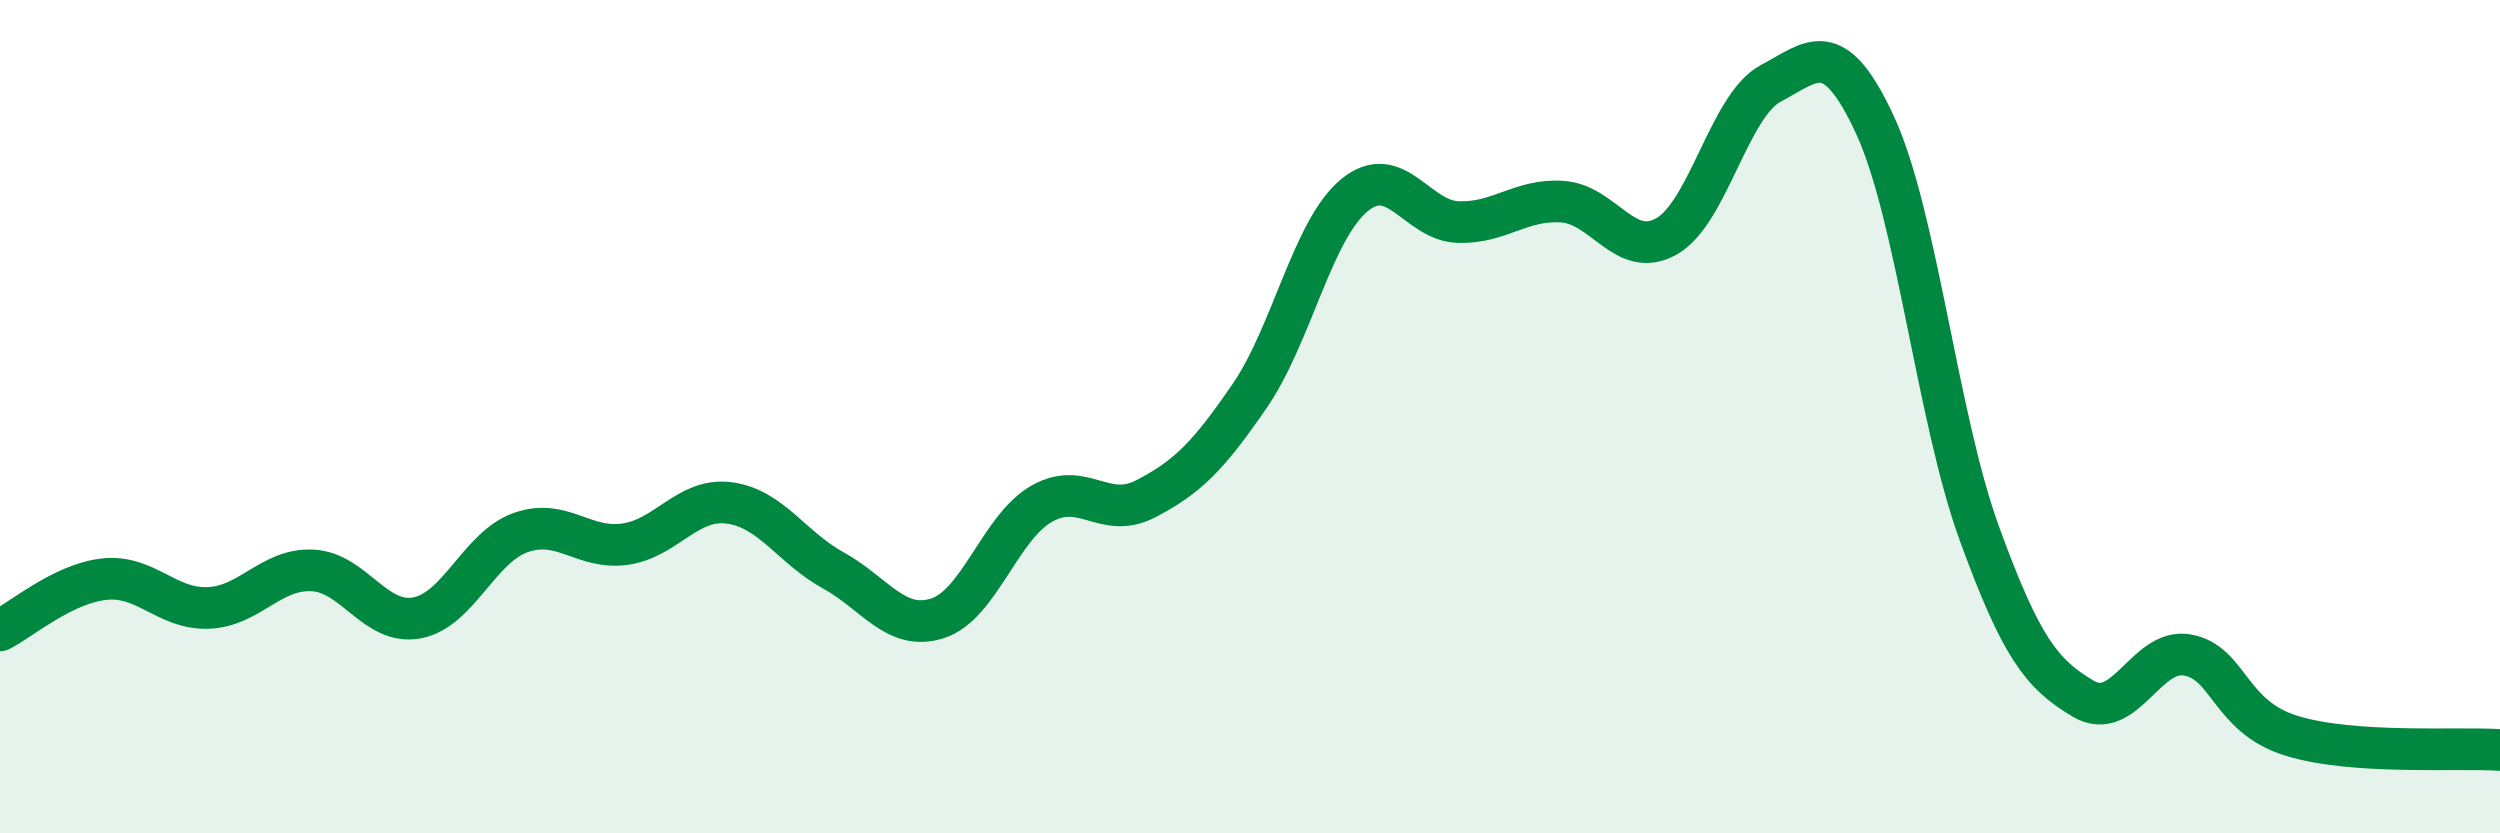 
    <svg width="60" height="20" viewBox="0 0 60 20" xmlns="http://www.w3.org/2000/svg">
      <path
        d="M 0,15.13 C 0.5,14.88 1.5,14.01 2.5,13.9 C 3.5,13.79 4,14.63 5,14.59 C 6,14.55 6.5,13.64 7.5,13.69 C 8.5,13.74 9,15.01 10,14.83 C 11,14.65 11.5,13.13 12.5,12.78 C 13.5,12.43 14,13.2 15,13.06 C 16,12.92 16.5,11.94 17.5,12.07 C 18.5,12.2 19,13.14 20,13.69 C 21,14.24 21.5,15.16 22.5,14.84 C 23.5,14.52 24,12.66 25,12.09 C 26,11.52 26.5,12.49 27.5,11.97 C 28.5,11.45 29,10.95 30,9.49 C 31,8.03 31.5,5.52 32.5,4.69 C 33.5,3.86 34,5.3 35,5.33 C 36,5.36 36.5,4.77 37.5,4.84 C 38.5,4.91 39,6.24 40,5.67 C 41,5.1 41.5,2.53 42.5,2 C 43.5,1.47 44,0.84 45,3 C 46,5.16 46.5,10.04 47.5,12.79 C 48.5,15.54 49,16.18 50,16.77 C 51,17.36 51.5,15.54 52.5,15.72 C 53.5,15.9 53.5,17.2 55,17.66 C 56.5,18.12 59,17.93 60,18L60 20L0 20Z"
        fill="#008740"
        opacity="0.1"
        stroke-linecap="round"
        stroke-linejoin="round"
      />
      <path
        d="M 0,15.13 C 0.5,14.88 1.5,14.01 2.5,13.9 C 3.5,13.79 4,14.63 5,14.59 C 6,14.55 6.5,13.64 7.5,13.69 C 8.5,13.74 9,15.01 10,14.83 C 11,14.65 11.5,13.13 12.5,12.78 C 13.5,12.43 14,13.2 15,13.06 C 16,12.92 16.5,11.94 17.5,12.07 C 18.5,12.2 19,13.14 20,13.69 C 21,14.24 21.5,15.16 22.5,14.84 C 23.5,14.52 24,12.66 25,12.09 C 26,11.52 26.5,12.49 27.5,11.97 C 28.5,11.45 29,10.95 30,9.49 C 31,8.03 31.5,5.52 32.5,4.69 C 33.5,3.86 34,5.3 35,5.33 C 36,5.36 36.5,4.77 37.5,4.84 C 38.5,4.91 39,6.24 40,5.67 C 41,5.1 41.5,2.53 42.5,2 C 43.5,1.47 44,0.84 45,3 C 46,5.16 46.5,10.04 47.5,12.79 C 48.5,15.54 49,16.18 50,16.77 C 51,17.36 51.5,15.54 52.5,15.72 C 53.5,15.9 53.5,17.2 55,17.66 C 56.5,18.12 59,17.93 60,18"
        stroke="#008740"
        stroke-width="1"
        fill="none"
        stroke-linecap="round"
        stroke-linejoin="round"
      />
    </svg>
  
